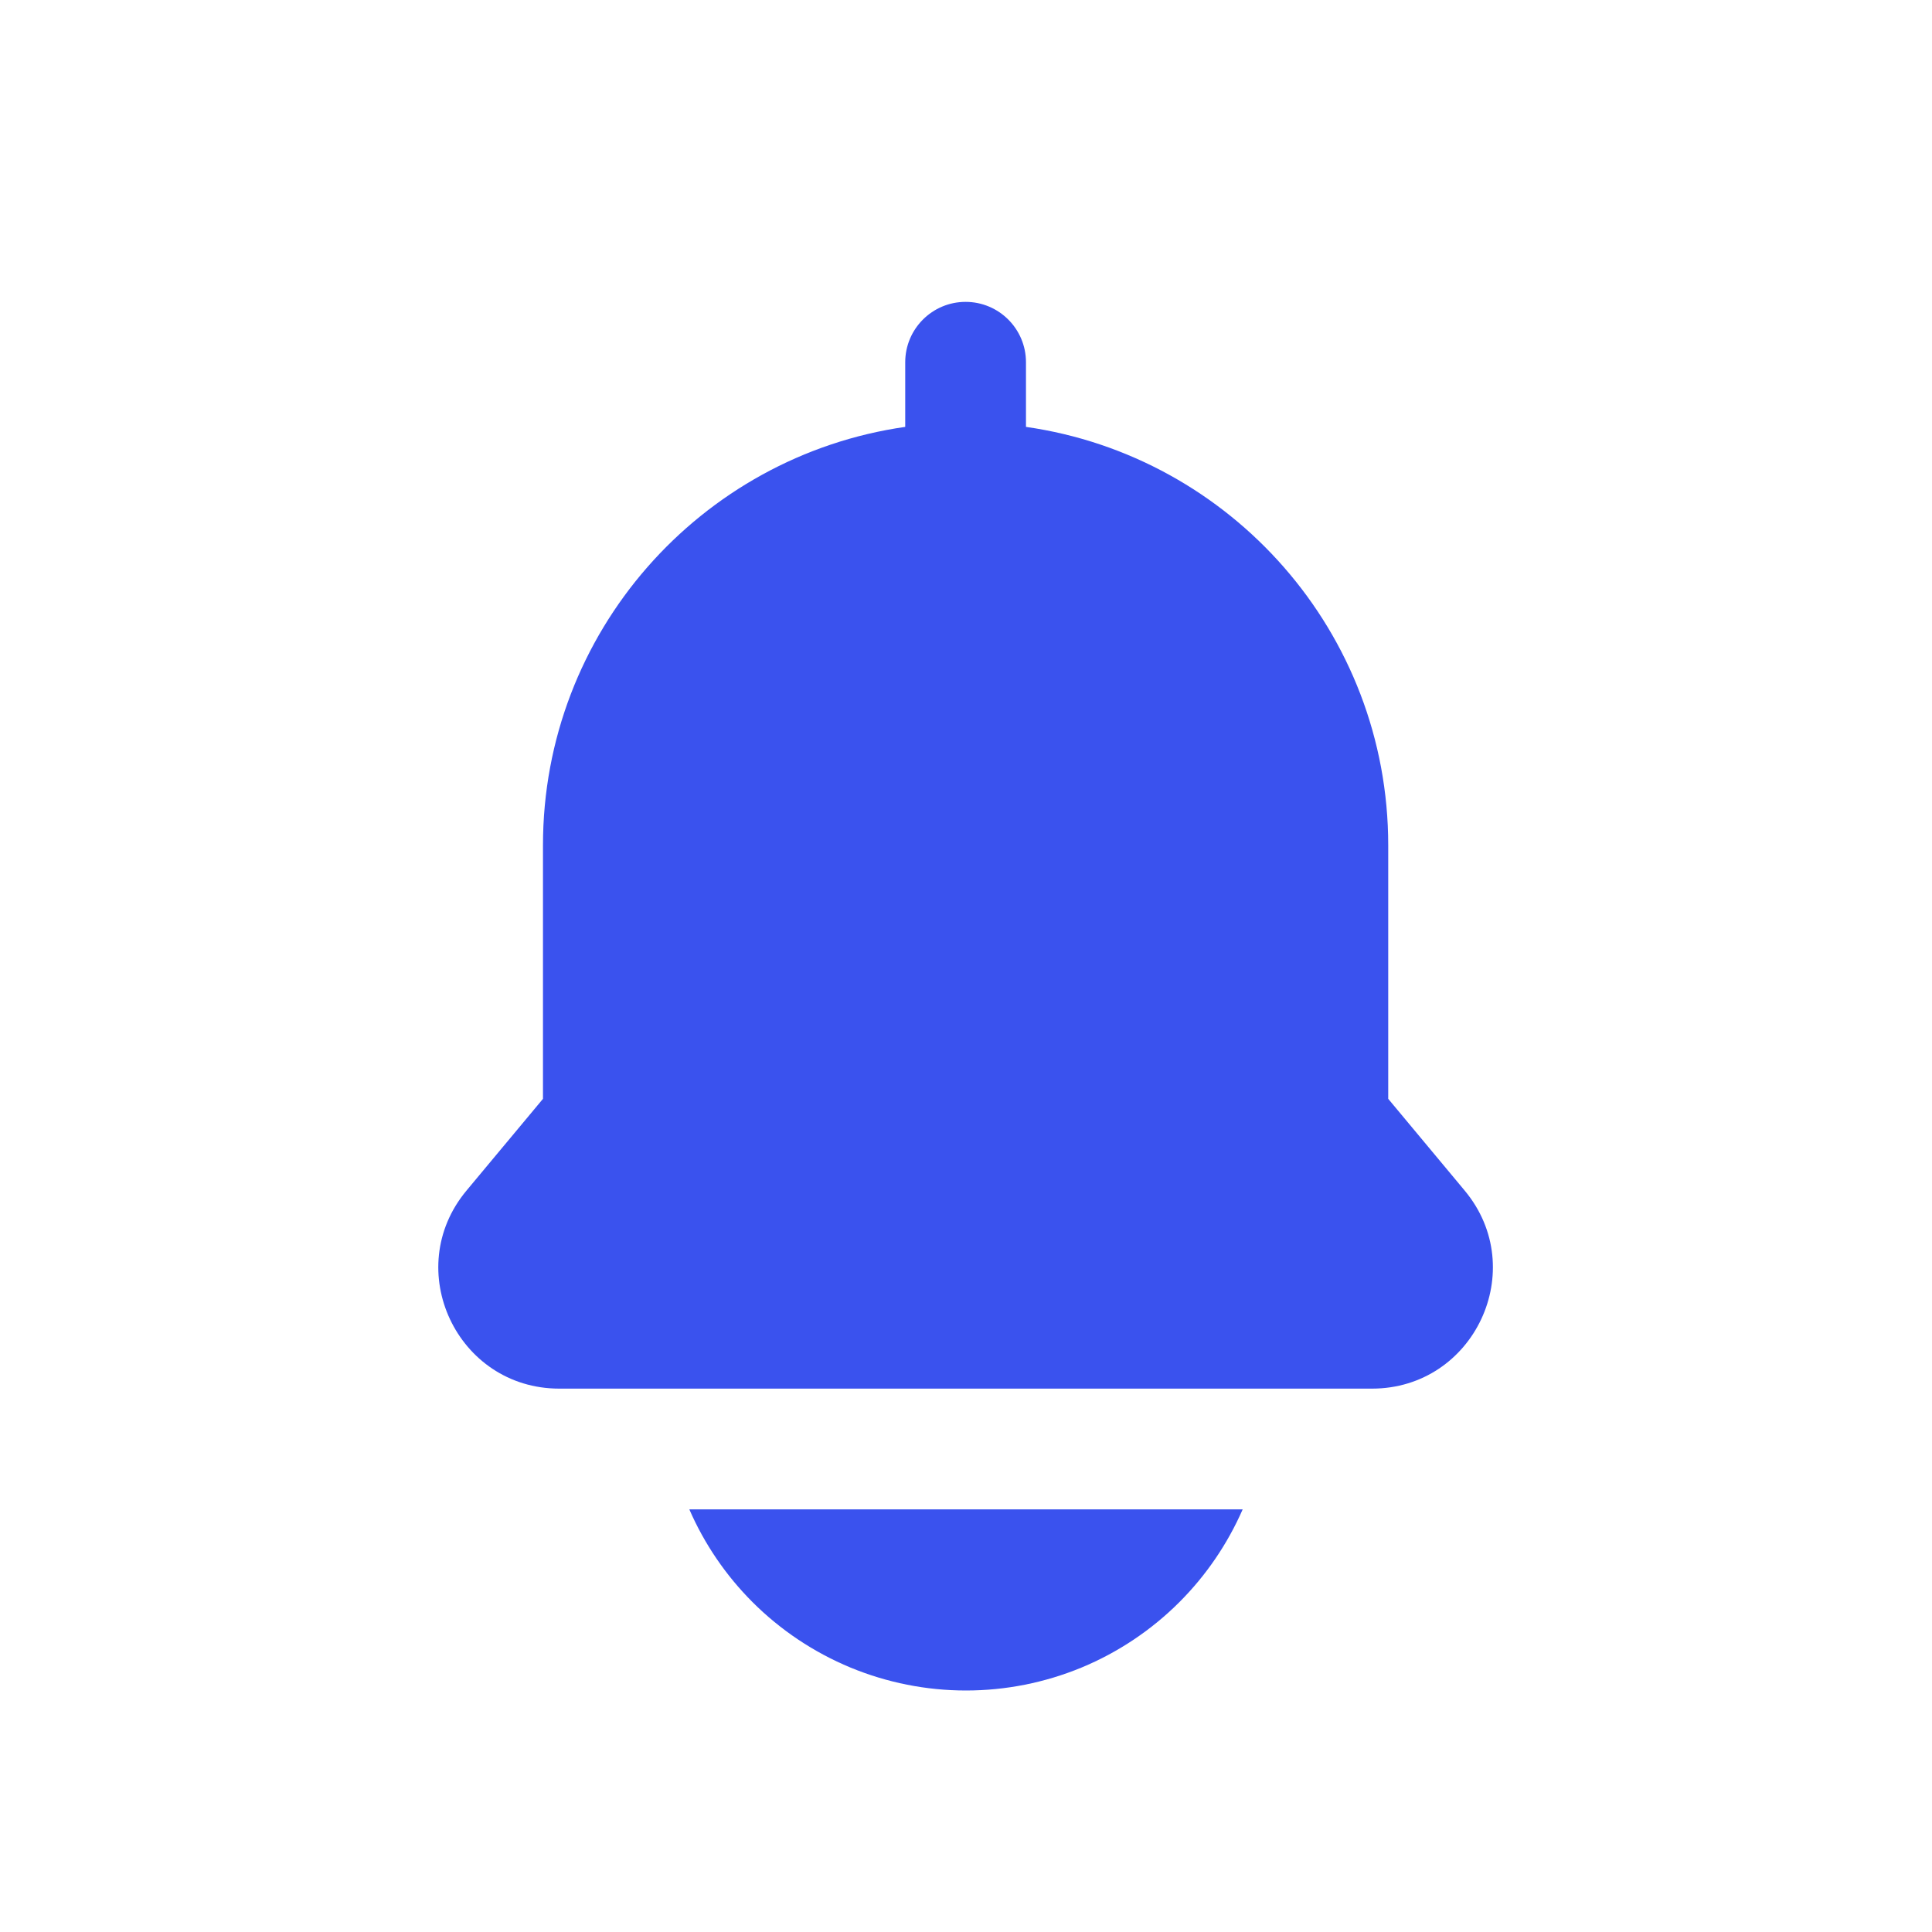 <?xml version="1.0" encoding="utf-8"?>
<svg width="800px" height="800px" viewBox="0 0 24 24" fill="none" xmlns="http://www.w3.org/2000/svg">
<path d="M11.995 3.75C12.409 3.75 12.745 4.086 12.745 4.5V5.303C15.289 5.667 17.245 7.855 17.245 10.5V13.65L18.195 14.79C19.009 15.767 18.314 17.25 17.043 17.25H6.948C5.676 17.25 4.981 15.767 5.795 14.79L6.745 13.65V10.5C6.745 7.855 8.701 5.667 11.245 5.303V4.5C11.245 4.086 11.581 3.75 11.995 3.75Z" fill="#3A52EE"/>
<path d="M9.348 19.902C9.016 19.57 8.75 19.179 8.563 18.75H15.437C15.249 19.179 14.983 19.57 14.651 19.902C14.303 20.25 13.89 20.526 13.435 20.715C12.98 20.903 12.492 21 12 21C11.507 21 11.02 20.903 10.565 20.715C10.11 20.526 9.696 20.25 9.348 19.902Z" fill="#3A52EE"/>
</svg>